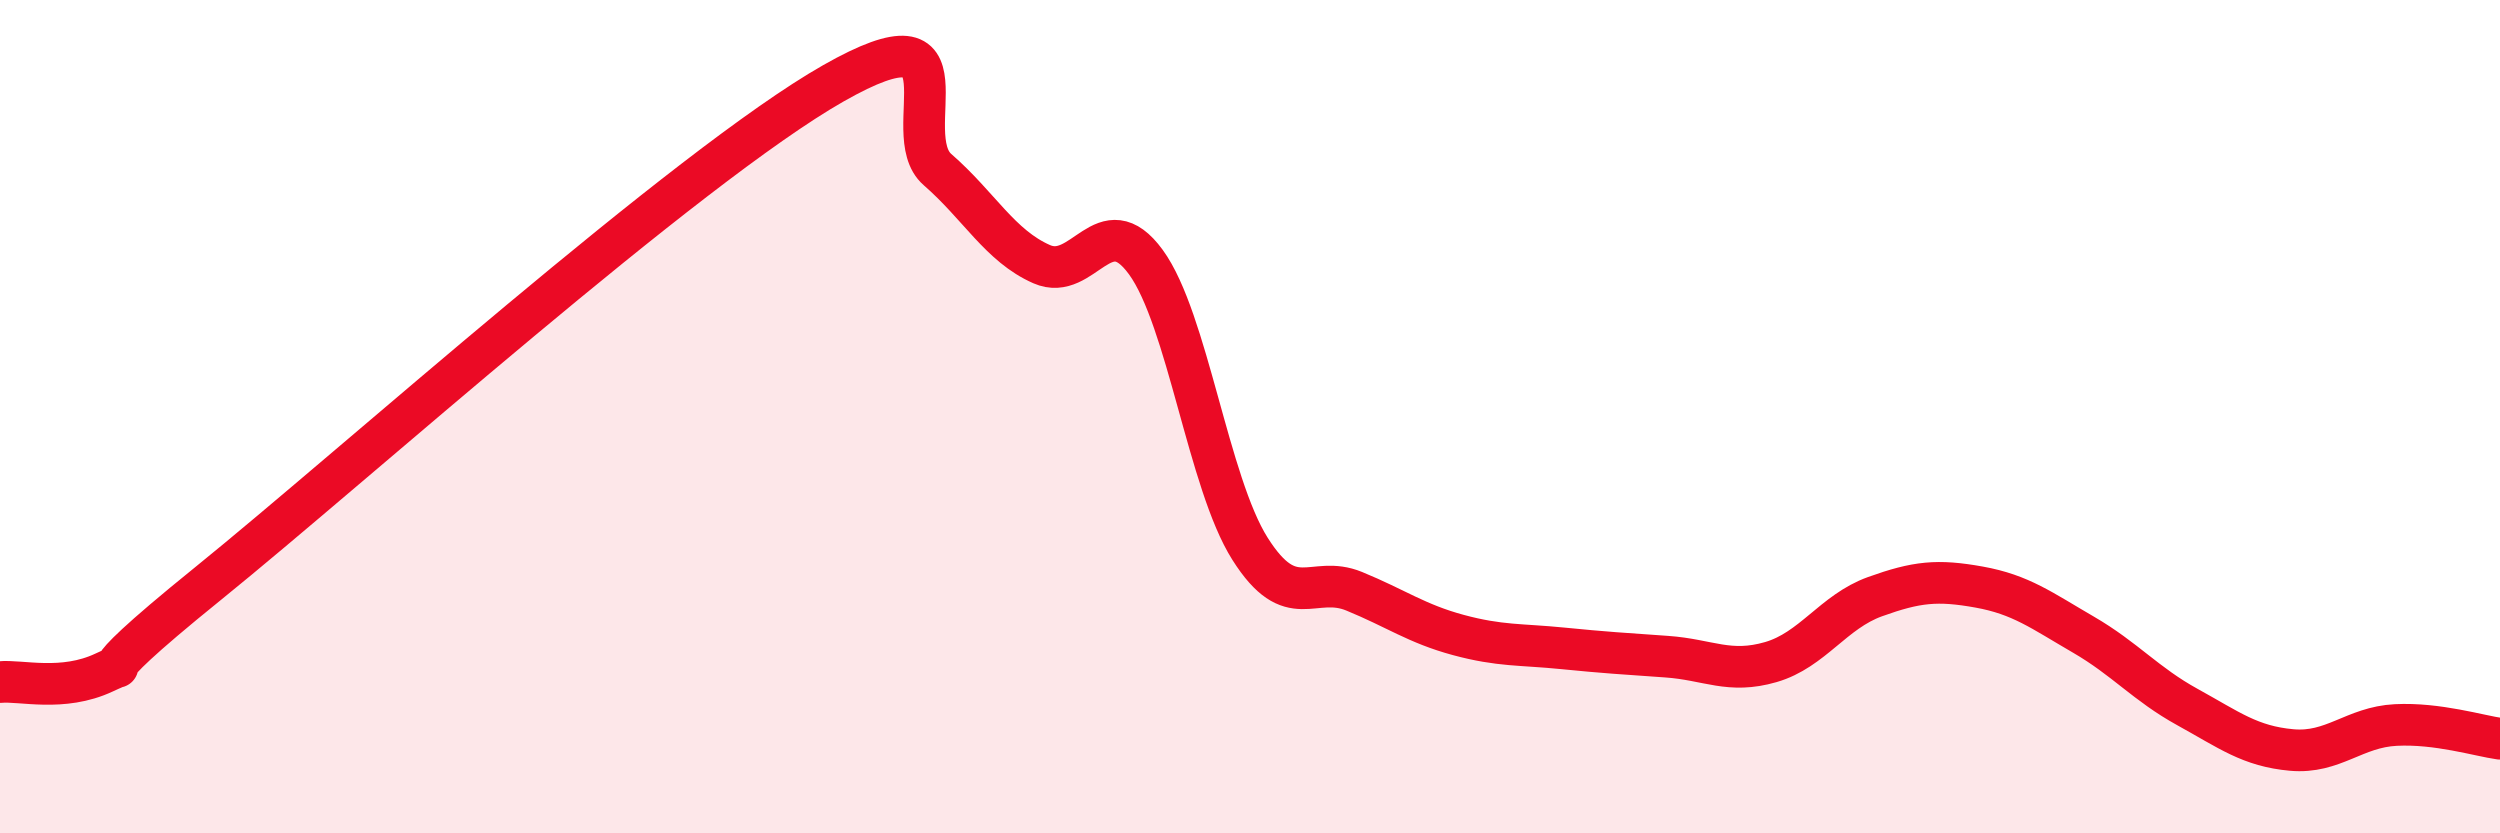 
    <svg width="60" height="20" viewBox="0 0 60 20" xmlns="http://www.w3.org/2000/svg">
      <path
        d="M 0,16.37 C 0.5,16.32 1.5,16.61 2.5,16.14 C 3.5,15.67 1.5,16.83 5,14 C 8.5,11.17 16.5,3.99 20,2 C 23.5,0.01 21.5,3.2 22.5,4.07 C 23.5,4.94 24,5.9 25,6.34 C 26,6.78 26.5,4.92 27.5,6.29 C 28.5,7.66 29,11.59 30,13.17 C 31,14.75 31.5,13.78 32.5,14.19 C 33.5,14.6 34,14.97 35,15.24 C 36,15.51 36.5,15.46 37.5,15.56 C 38.5,15.66 39,15.69 40,15.76 C 41,15.83 41.5,16.18 42.5,15.89 C 43.5,15.6 44,14.68 45,14.32 C 46,13.96 46.5,13.91 47.5,14.09 C 48.5,14.27 49,14.65 50,15.23 C 51,15.81 51.5,16.42 52.5,16.97 C 53.5,17.52 54,17.91 55,18 C 56,18.09 56.5,17.45 57.5,17.4 C 58.5,17.35 59.5,17.66 60,17.73L60 20L0 20Z"
        fill="#EB0A25"
        opacity="0.1"
        stroke-linecap="round"
        stroke-linejoin="round"
      />
      <path
        d="M 0,16.37 C 0.5,16.32 1.5,16.61 2.5,16.14 C 3.5,15.67 1.5,16.83 5,14 C 8.5,11.17 16.5,3.99 20,2 C 23.5,0.01 21.5,3.2 22.5,4.07 C 23.5,4.94 24,5.9 25,6.34 C 26,6.78 26.5,4.92 27.5,6.29 C 28.5,7.66 29,11.59 30,13.17 C 31,14.75 31.5,13.78 32.5,14.19 C 33.5,14.6 34,14.97 35,15.24 C 36,15.51 36.5,15.46 37.5,15.56 C 38.5,15.66 39,15.69 40,15.76 C 41,15.83 41.5,16.18 42.5,15.89 C 43.5,15.6 44,14.68 45,14.32 C 46,13.96 46.5,13.91 47.5,14.09 C 48.5,14.27 49,14.65 50,15.23 C 51,15.81 51.5,16.42 52.5,16.97 C 53.5,17.52 54,17.91 55,18 C 56,18.09 56.5,17.45 57.5,17.4 C 58.5,17.35 59.5,17.66 60,17.73"
        stroke="#EB0A25"
        stroke-width="1"
        fill="none"
        stroke-linecap="round"
        stroke-linejoin="round"
      />
    </svg>
  